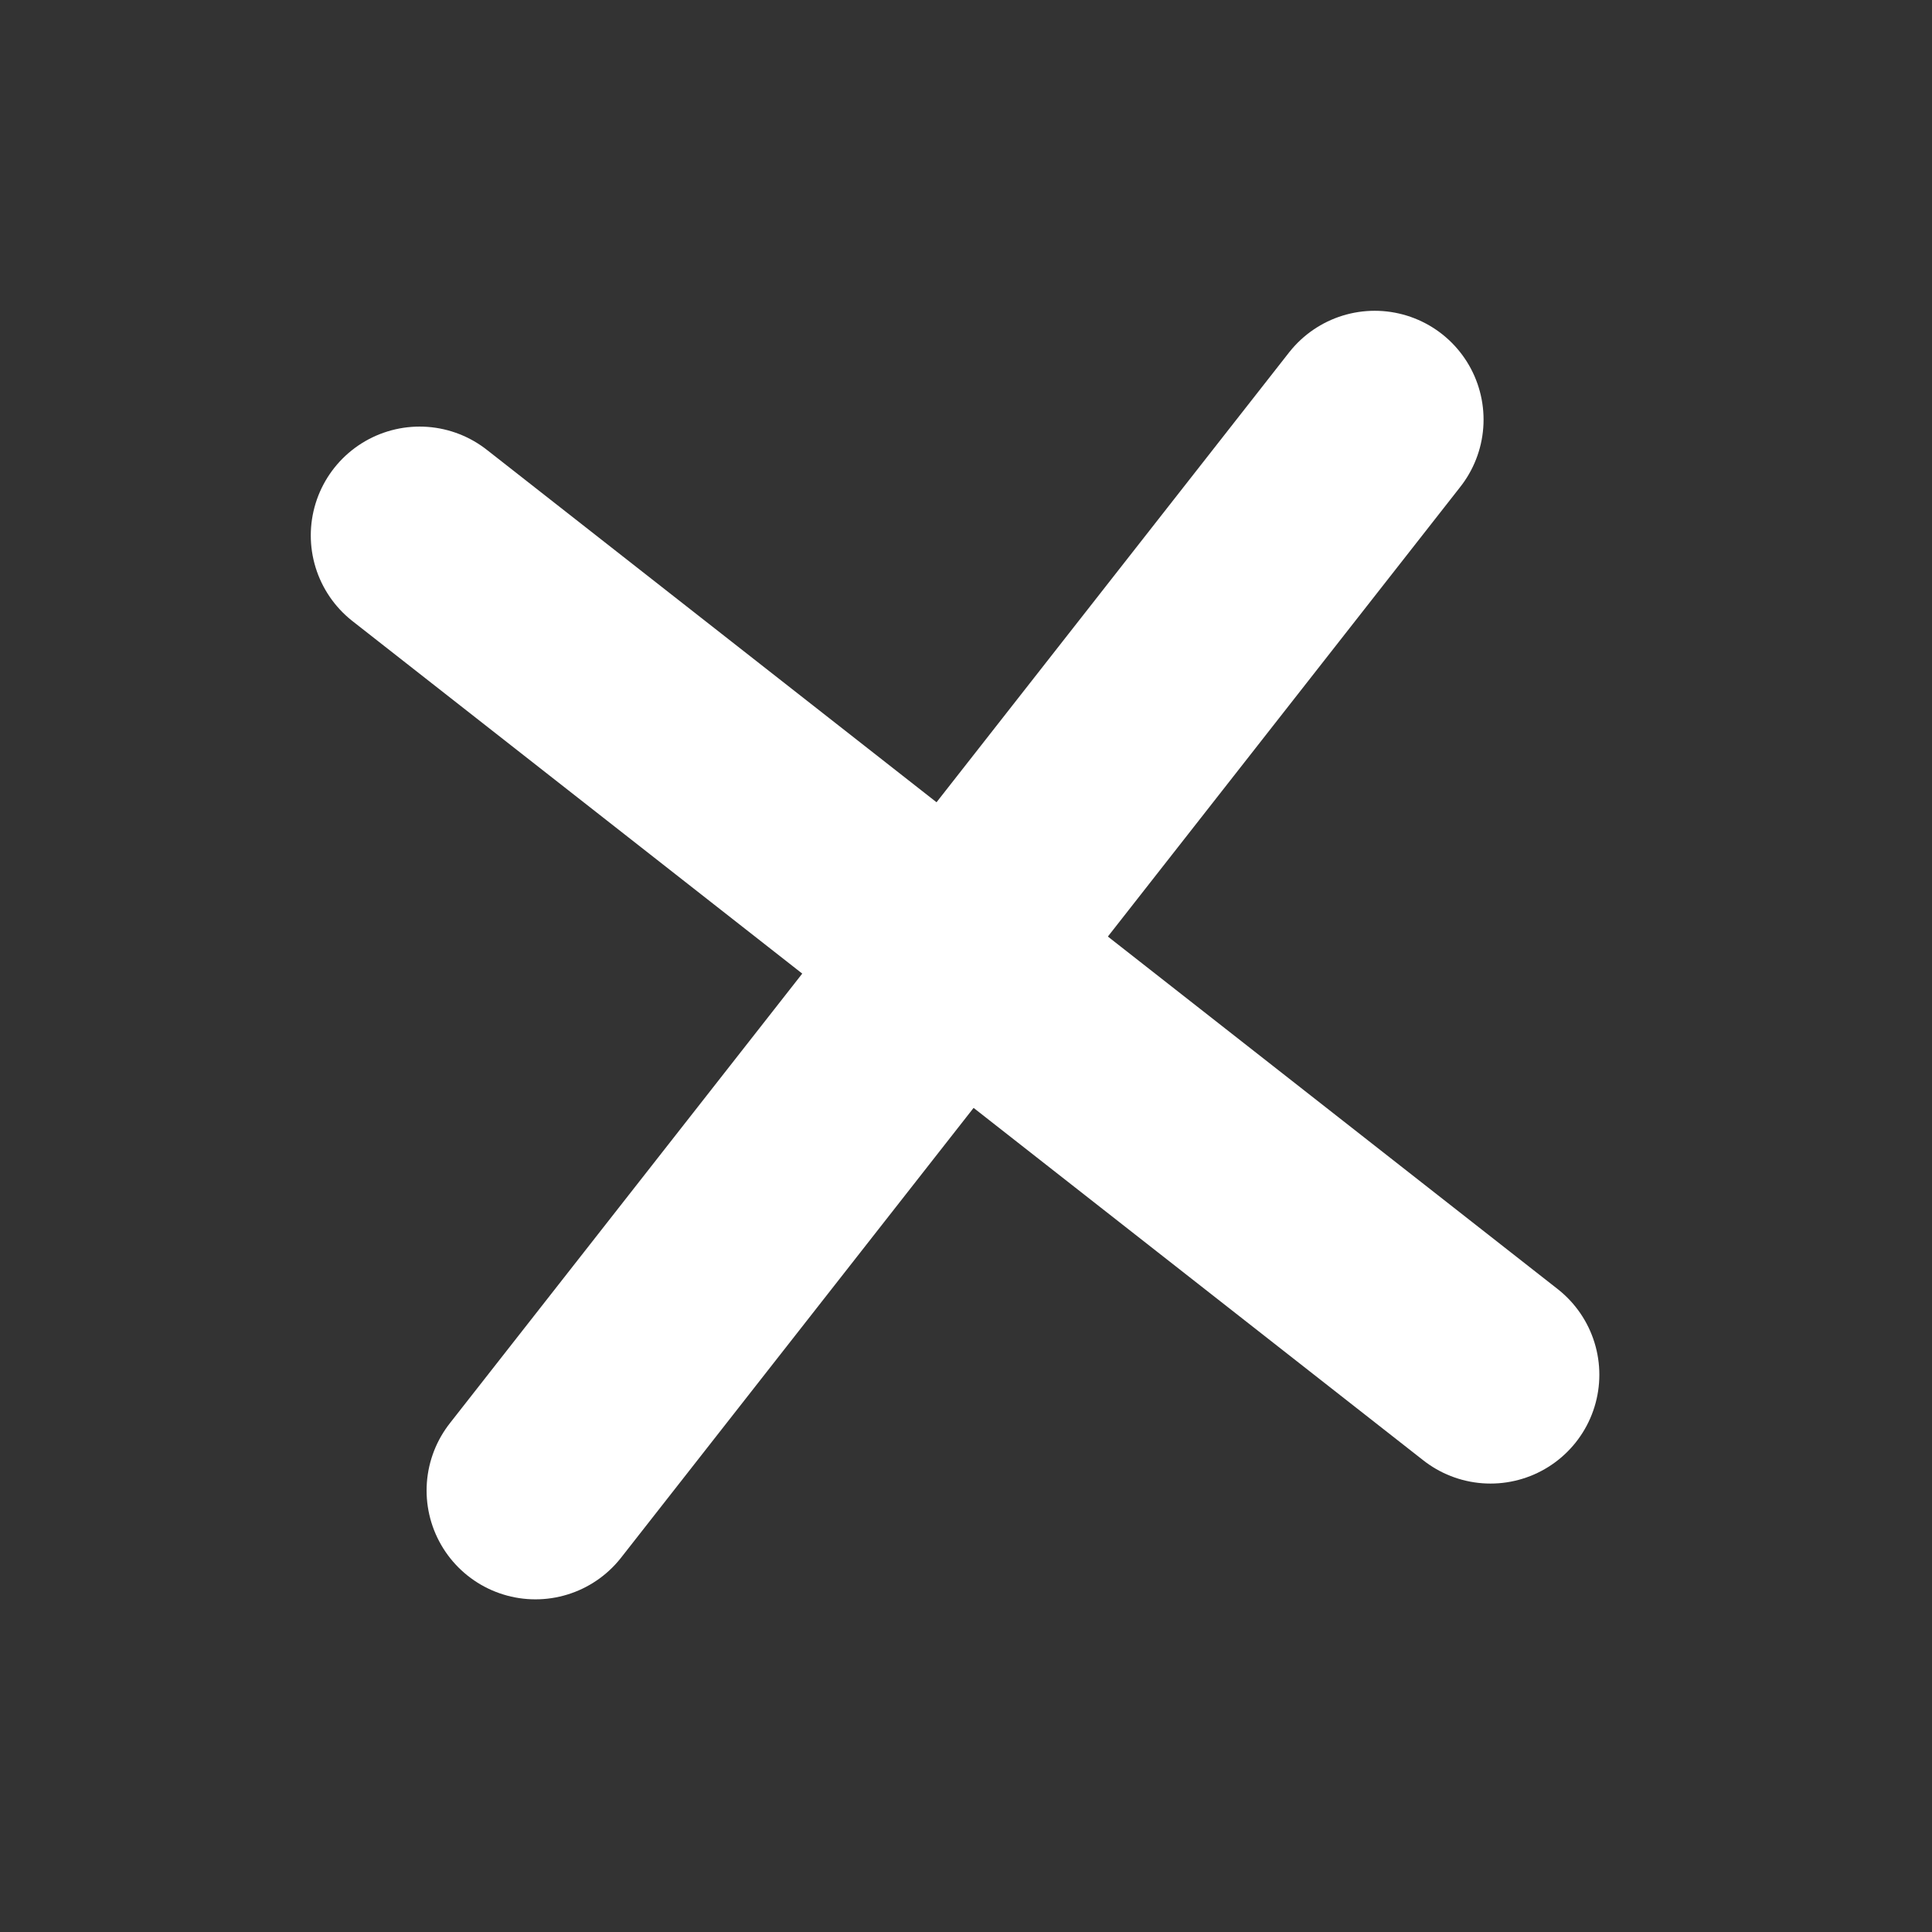 <svg width="71" height="71" viewBox="0 0 71 71" fill="none" xmlns="http://www.w3.org/2000/svg">
<rect x="0" y="0" width="71" height="71" fill="#333333" stroke="none"/>
<path d="M50.52 15.421L19.677 54.775" stroke="white" stroke-width="8" stroke-linecap="round"/>
<path d="M15.421 19.677L54.775 50.52" stroke="white" stroke-width="8" stroke-linecap="round"/>
</svg>
